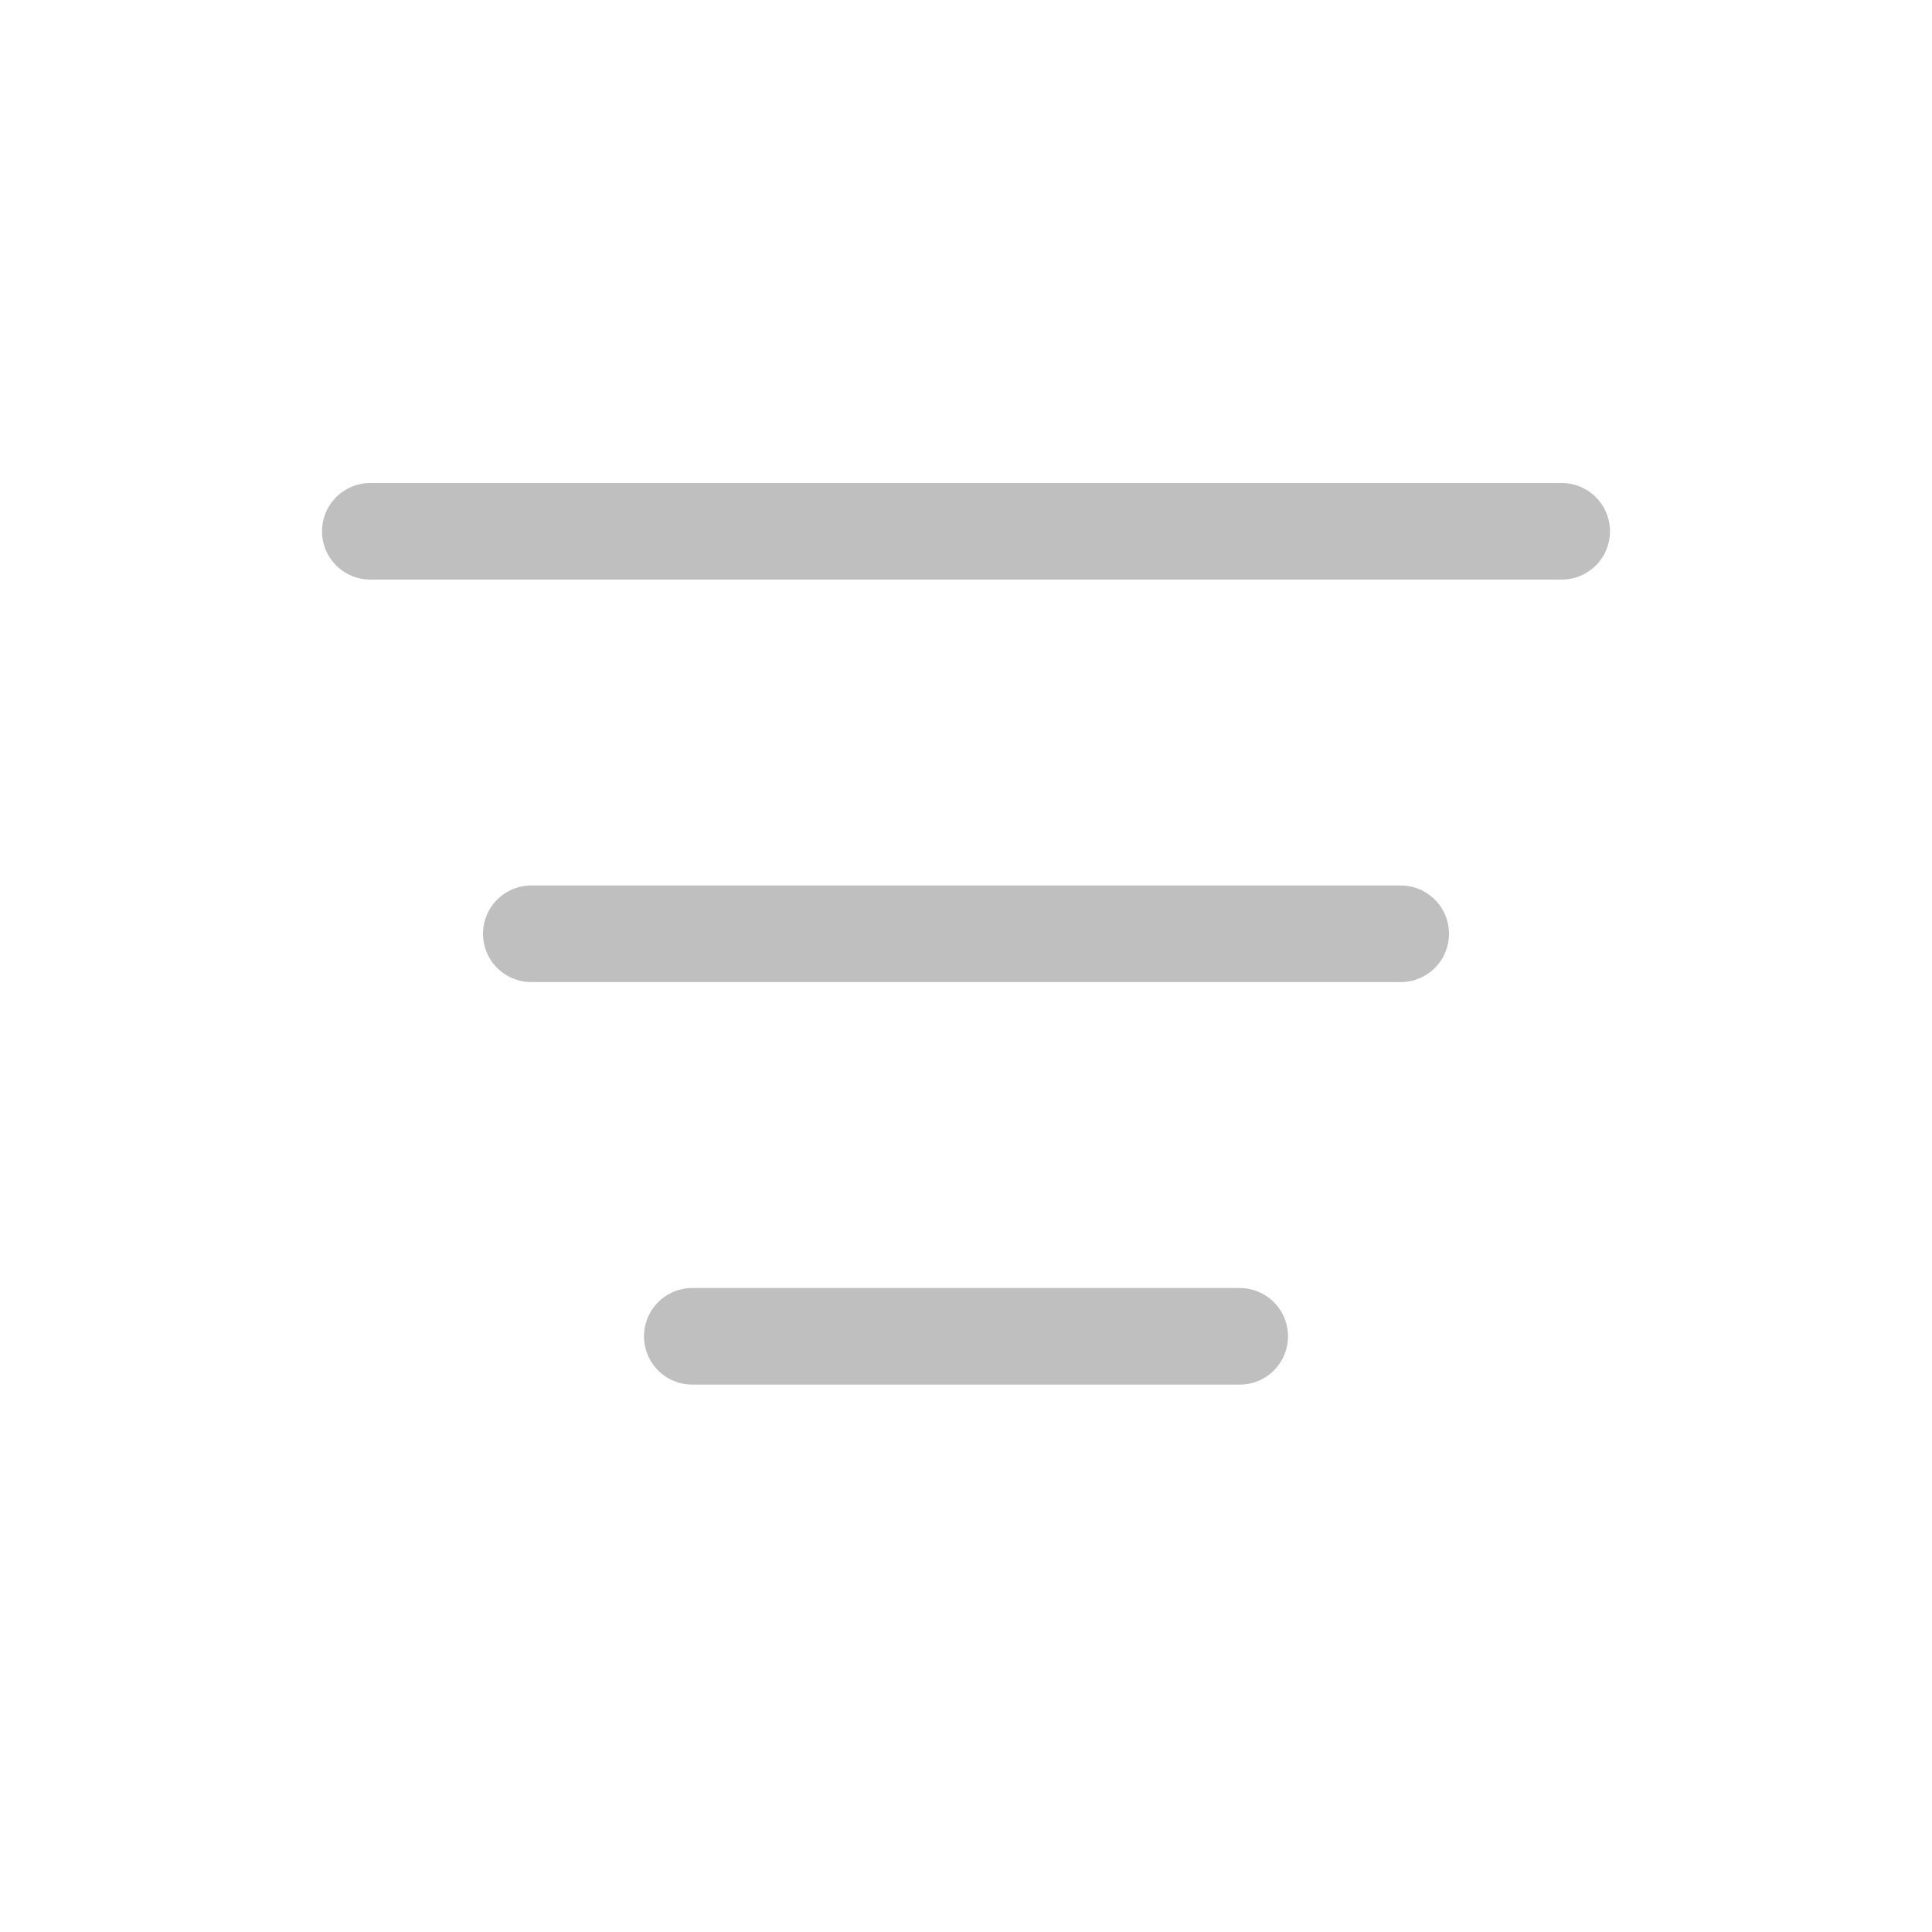 <svg width="40" height="40" viewBox="0 0 40 40" fill="none" xmlns="http://www.w3.org/2000/svg">
    <path stroke="#BFBFBF" stroke-width="2" stroke-linecap="round" d="M25.667 27.667H14.333M29 19.333H11M32.333 11H7.667"/>
</svg>
